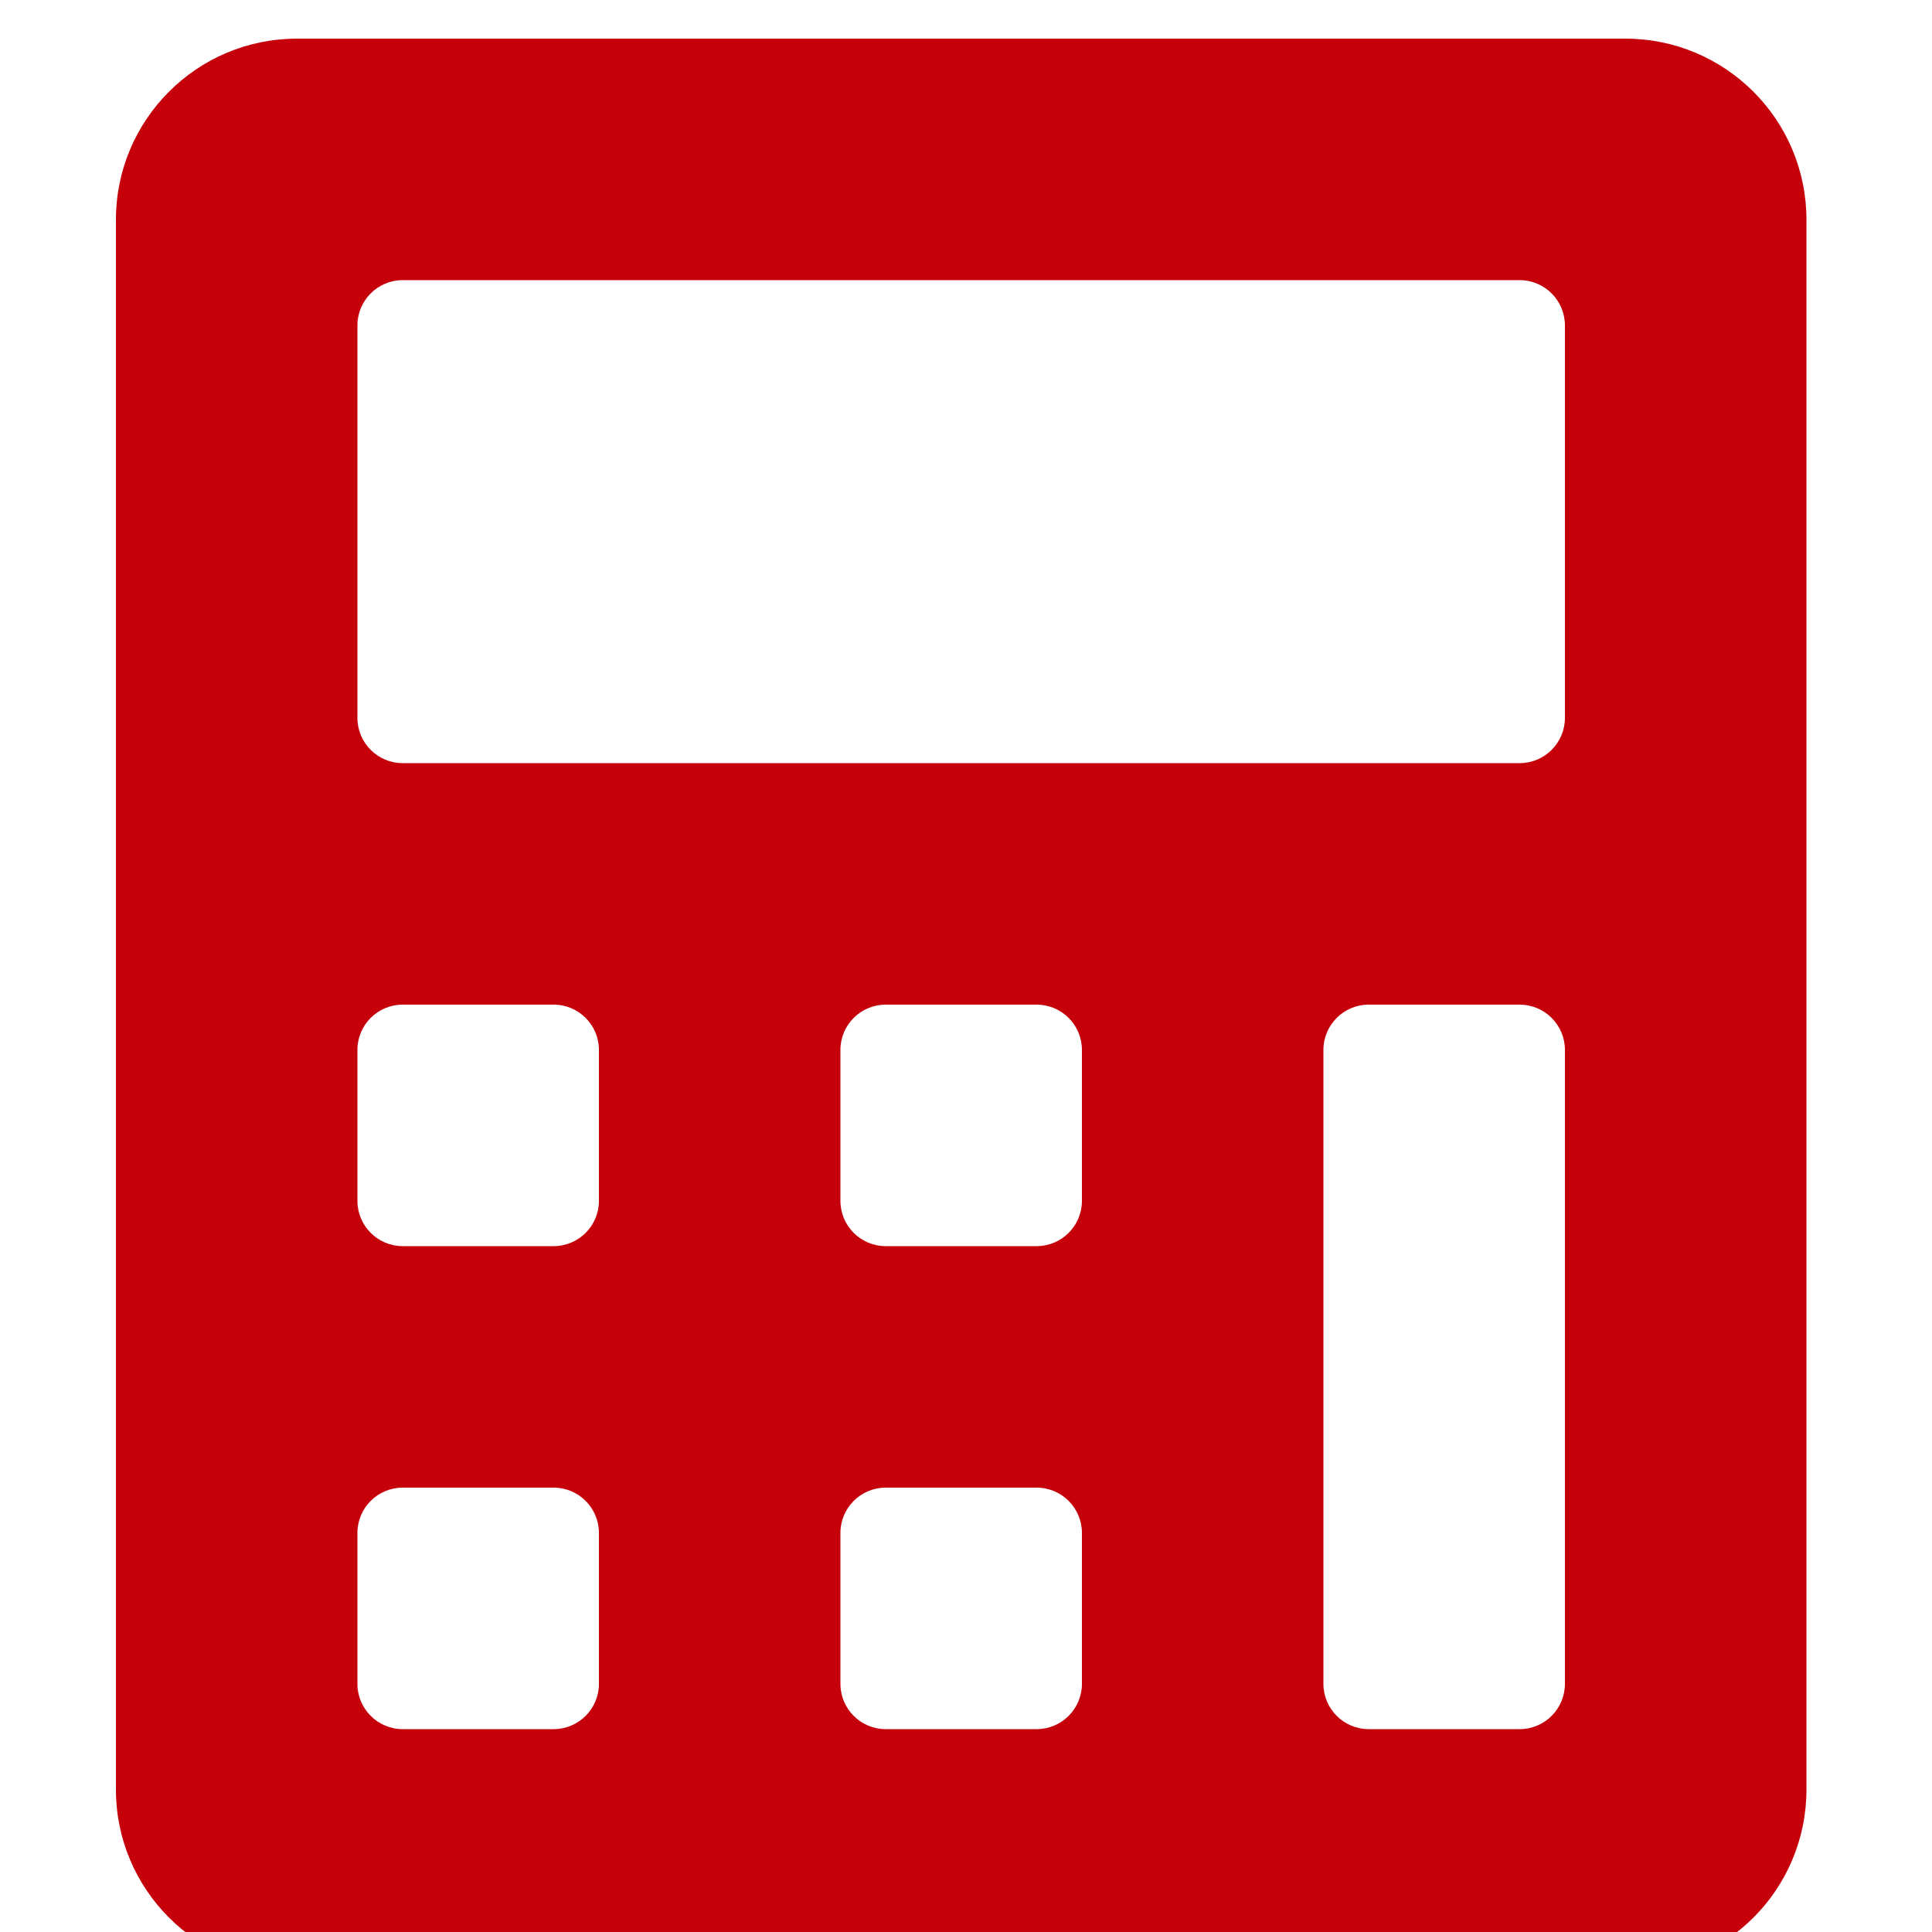 <?xml version="1.0" encoding="utf-8"?>
<!-- Generator: Adobe Illustrator 16.0.0, SVG Export Plug-In . SVG Version: 6.00 Build 0)  -->
<!DOCTYPE svg PUBLIC "-//W3C//DTD SVG 1.1//EN" "http://www.w3.org/Graphics/SVG/1.1/DTD/svg11.dtd">
<svg version="1.1" id="Ebene_1" xmlns="http://www.w3.org/2000/svg" xmlns:xlink="http://www.w3.org/1999/xlink" x="0px" y="0px"
	 width="50px" height="50px" viewBox="0 0 50 50" enable-background="new 0 0 50 50" xml:space="preserve">
<g>
	<path fill="#C5000A" d="M3,46.313V5.688C3,3.099,5.099,1,7.688,1h34.375c2.59,0,4.688,2.099,4.688,4.688v40.625
		c0,2.59-2.099,4.688-4.688,4.688H7.688C5.099,51,3,48.9,3,46.313z M40.5,18.578V8.422c0-0.647-0.525-1.172-1.172-1.172H10.422
		c-0.647,0-1.172,0.525-1.172,1.172v10.156c0,0.647,0.525,1.172,1.172,1.172h28.906C39.975,19.75,40.5,19.225,40.5,18.578z
		 M15.5,31.078v-3.906c0-0.646-0.525-1.172-1.172-1.172h-3.906c-0.647,0-1.172,0.525-1.172,1.172v3.906
		c0,0.646,0.525,1.172,1.172,1.172h3.906C14.975,32.25,15.5,31.725,15.5,31.078z M40.5,43.578V27.172
		c0-0.646-0.525-1.172-1.172-1.172h-3.906c-0.646,0-1.172,0.525-1.172,1.172v16.406c0,0.646,0.525,1.172,1.172,1.172h3.906
		C39.975,44.75,40.5,44.225,40.5,43.578z M15.5,43.578v-3.906c0-0.646-0.525-1.172-1.172-1.172h-3.906
		c-0.647,0-1.172,0.525-1.172,1.172v3.906c0,0.646,0.525,1.172,1.172,1.172h3.906C14.975,44.75,15.5,44.225,15.5,43.578z M28,31.078
		v-3.906C28,26.525,27.475,26,26.828,26h-3.906c-0.647,0-1.172,0.525-1.172,1.172v3.906c0,0.646,0.525,1.172,1.172,1.172h3.906
		C27.475,32.25,28,31.725,28,31.078z M28,43.578v-3.906c0-0.646-0.525-1.172-1.172-1.172h-3.906c-0.647,0-1.172,0.525-1.172,1.172
		v3.906c0,0.646,0.525,1.172,1.172,1.172h3.906C27.475,44.75,28,44.225,28,43.578z"/>
</g>
</svg>
